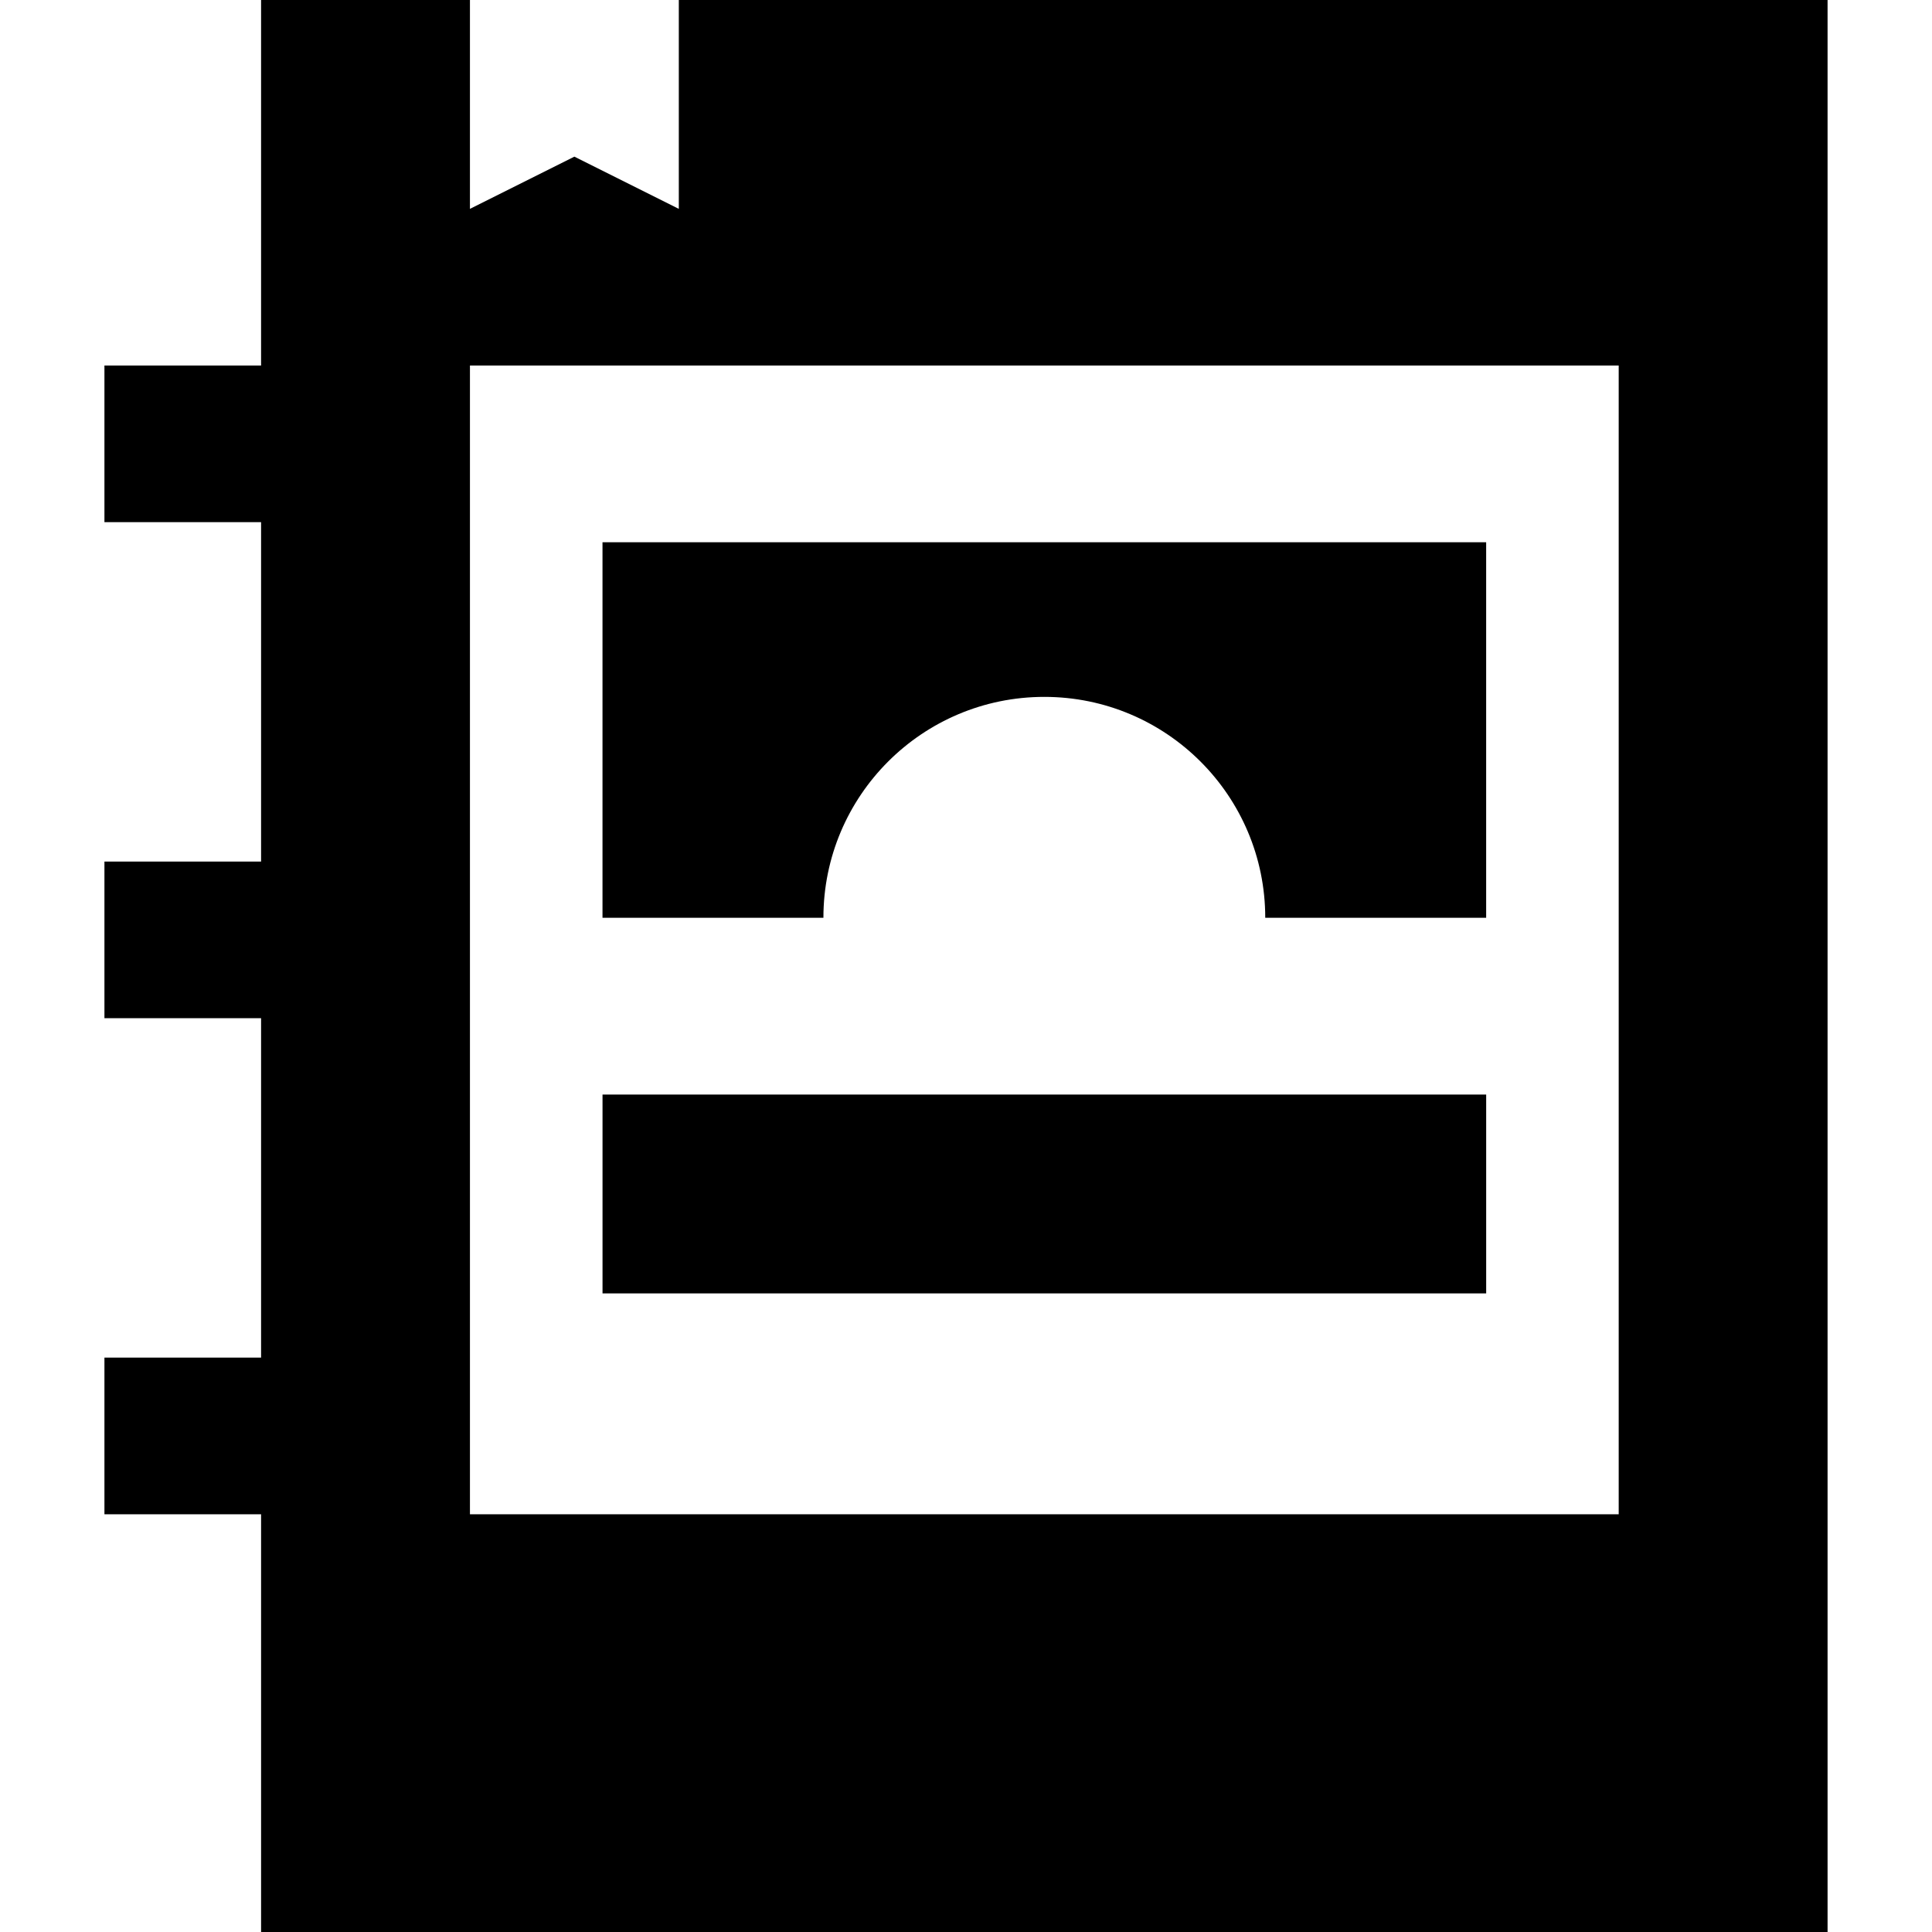 <?xml version="1.0" encoding="iso-8859-1"?>
<!-- Generator: Adobe Illustrator 19.0.0, SVG Export Plug-In . SVG Version: 6.00 Build 0)  -->
<svg version="1.1" id="Layer_1" xmlns="http://www.w3.org/2000/svg" xmlns:xlink="http://www.w3.org/1999/xlink" x="0px" y="0px"
	 viewBox="0 0 512 512" style="enable-background:new 0 0 512 512;" xml:space="preserve">
<g>
	<g>
		<path d="M179.892,0v55.351l-27.676-13.838l-27.676,13.838V0H69.189v96.865H27.676v41.513h41.514v89.946H27.676v41.513h41.514
			v89.946H27.676v41.513h41.514V512h415.135V0H179.892z M428.973,401.297H124.541V96.865h304.432V401.297z"/>
	</g>
</g>
<g>
	<g>
		<rect x="159.675" y="290.069" width="234.178" height="52.694"/>
	</g>
</g>
<g>
	<g>
		<path d="M159.669,143.7v99.526h58.545c-0.003-32.338,26.207-58.545,58.542-58.545c32.336,0,58.547,26.208,58.547,58.545h58.544
			V143.7H159.669z"/>
	</g>
</g>
<g>
</g>
<g>
</g>
<g>
</g>
<g>
</g>
<g>
</g>
<g>
</g>
<g>
</g>
<g>
</g>
<g>
</g>
<g>
</g>
<g>
</g>
<g>
</g>
<g>
</g>
<g>
</g>
<g>
</g>
</svg>
